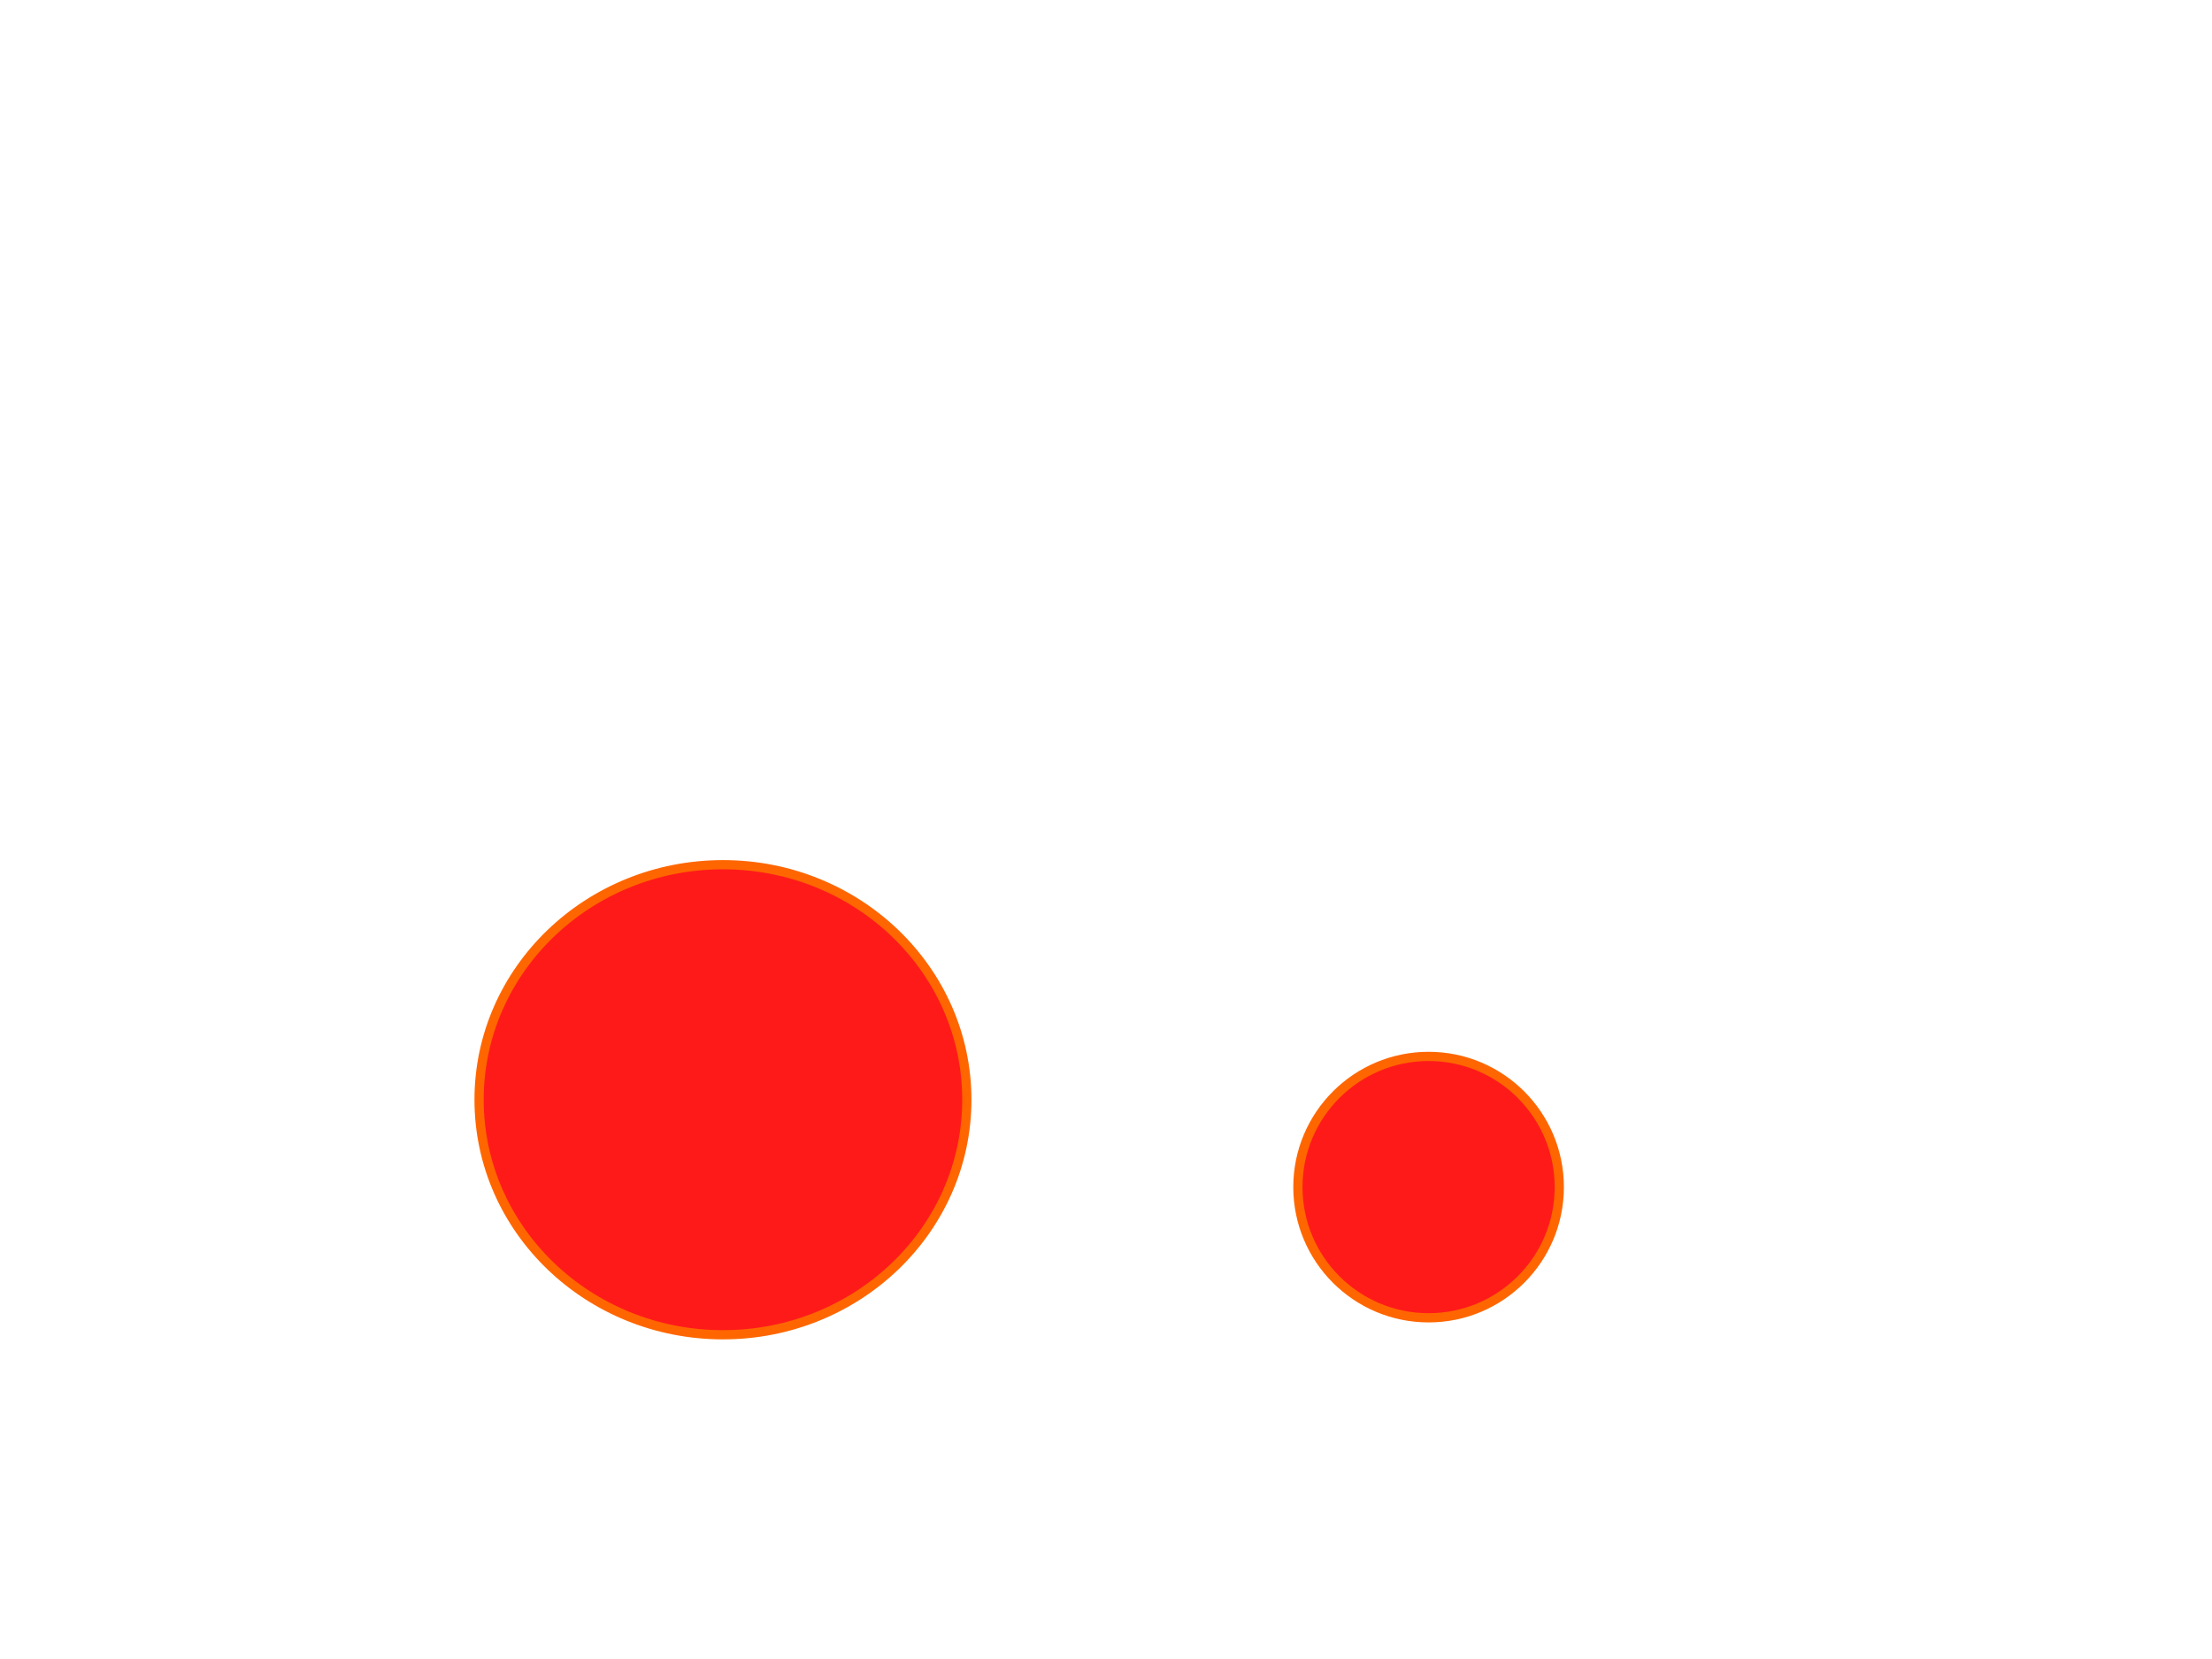 <?xml version="1.0" encoding="UTF-8" standalone="no"?>
<!DOCTYPE svg PUBLIC "-//W3C//DTD SVG 1.1//EN" "http://www.w3.org/Graphics/SVG/1.1/DTD/svg11.dtd">
<svg xmlns="http://www.w3.org/2000/svg" xmlns:xlink="http://www.w3.org/1999/xlink" version="1.1" width="720pt" height="540pt" viewBox="0 0 720 540">
<rect x="0" y="0" width="720" height="540" fill="#333333" stroke="none"/>
<g enable-background="new">
<g>
<g id="Layer-1" data-name="Artifact">
<clipPath id="cp1">
<path transform="matrix(1,0,0,-1,0,540)" d="M 0 0 L 720 0 L 720 540 L 0 540 Z " fill-rule="evenodd"/>
</clipPath>
<g clip-path="url(#cp1)">
<path transform="matrix(1,0,0,-1,0,540)" d="M 0 0 L 720 0 L 720 540 L 0 540 Z " fill="#ffffff" fill-rule="evenodd"/>
</g>
</g>
<g id="Layer-1" data-name="P">
<path transform="matrix(1,0,0,-1,0,540)" d="M 155.94 182.04 C 155.94 224.29 191.48 258.54 235.32 258.54 C 279.16 258.54 314.7 224.29 314.7 182.04 C 314.7 139.79 279.16 105.54 235.32 105.54 C 191.48 105.54 155.94 139.79 155.94 182.04 Z " fill="#ff0000" fill-opacity=".898" fill-rule="evenodd"/>
<path transform="matrix(1,0,0,-1,0,540)" stroke-width="3" stroke-linecap="butt" stroke-linejoin="round" fill="none" stroke="#ff6600" d="M 155.94 182.04 C 155.94 224.29 191.48 258.54 235.32 258.54 C 279.16 258.54 314.7 224.29 314.7 182.04 C 314.7 139.79 279.16 105.54 235.32 105.54 C 191.48 105.54 155.94 139.79 155.94 182.04 Z "/>
</g>
<g id="Layer-1" data-name="P">
<path transform="matrix(1,0,0,-1,0,540)" d="M 422.46 153.6 C 422.46 177.09 441.51 196.14 465 196.14 C 488.49 196.14 507.54 177.09 507.54 153.6 C 507.54 130.11 488.49 111.06 465 111.06 C 441.51 111.06 422.46 130.11 422.46 153.6 Z " fill="#ff0000" fill-opacity=".898" fill-rule="evenodd"/>
<path transform="matrix(1,0,0,-1,0,540)" stroke-width="3" stroke-linecap="butt" stroke-linejoin="round" fill="none" stroke="#ff6600" d="M 422.46 153.6 C 422.46 177.09 441.51 196.14 465 196.14 C 488.49 196.14 507.54 177.09 507.54 153.6 C 507.54 130.11 488.49 111.06 465 111.06 C 441.51 111.06 422.46 130.11 422.46 153.6 Z "/>
</g>
<g id="Layer-1" data-name="P">
<path transform="matrix(1,0,0,-1,0,540)" stroke-width="6" stroke-linecap="butt" stroke-linejoin="round" fill="none" stroke="#000000" d="M 65.16 389.16 L 161.52 389.16 "/>
</g>
<g id="Layer-1" data-name="Span">
<clipPath id="cp2">
<path transform="matrix(1,0,0,-1,0,540)" d="M 0 0 L 720 0 L 720 540 L 0 540 Z " fill-rule="evenodd"/>
</clipPath>
<g clip-path="url(#cp2)">
<symbol id="font_3_13">
<path d="M .472 .086 L .099 .086 C .108 .146 .14 .184 .227 .237 L .327 .293 C .426 .348 .477 .422 .477 .511 C .477 .571 .453 .627 .411 .666 C .369 .704 .317 .722 .25 .722 C .16 .722 .093 .69 .054 .628 C .029 .59 .018 .545 .016 .472 L .104 .472 C .107 .521 .113 .55 .125 .574 C .148 .618 .194 .645 .247 .645 C .327 .645 .387 .587 .387 .509 C .387 .451 .354 .401 .291 .365 L .199 .311 C .051 .226 .008 .158 0 0 L .472 0 L .472 .086 Z "/>
</symbol>
<use xlink:href="#font_3_13" transform="matrix(80.064,0,0,-80.064,97.81,141.57)"/>
</g>
</g>
<g id="Layer-1" data-name="Span">
<clipPath id="cp4">
<path transform="matrix(1,0,0,-1,0,540)" d="M 0 0 L 720 0 L 720 540 L 0 540 Z " fill-rule="evenodd"/>
</clipPath>
<g clip-path="url(#cp4)">
<symbol id="font_3_15">
<path d="M .299 .175 L .299 0 L .387 0 L .387 .175 L .492 .175 L .492 .254 L .387 .254 L .387 .723 L .322 .723 L 0 .268 L 0 .175 L .299 .175 M .299 .254 L .077 .254 L .299 .573 L .299 .254 Z "/>
</symbol>
<use xlink:href="#font_3_15" transform="matrix(87.984,0,0,-87.984,91.816,223.08)"/>
</g>
</g>
<g id="Layer-1" data-name="P">
<path transform="matrix(1,0,0,-1,0,540)" d="M 53.88 292.8 L 201.36 292.8 L 201.36 468.48 L 53.88 468.48 Z " fill="#ffffff" fill-rule="evenodd"/>
<path transform="matrix(1,0,0,-1,0,540)" stroke-width=".75" stroke-linecap="butt" stroke-miterlimit="8" stroke-linejoin="miter" fill="none" stroke="#ffffff" d="M 53.88 292.8 L 201.36 292.8 L 201.36 468.48 L 53.88 468.48 Z "/>
</g>
</g>
</g>
</svg>
